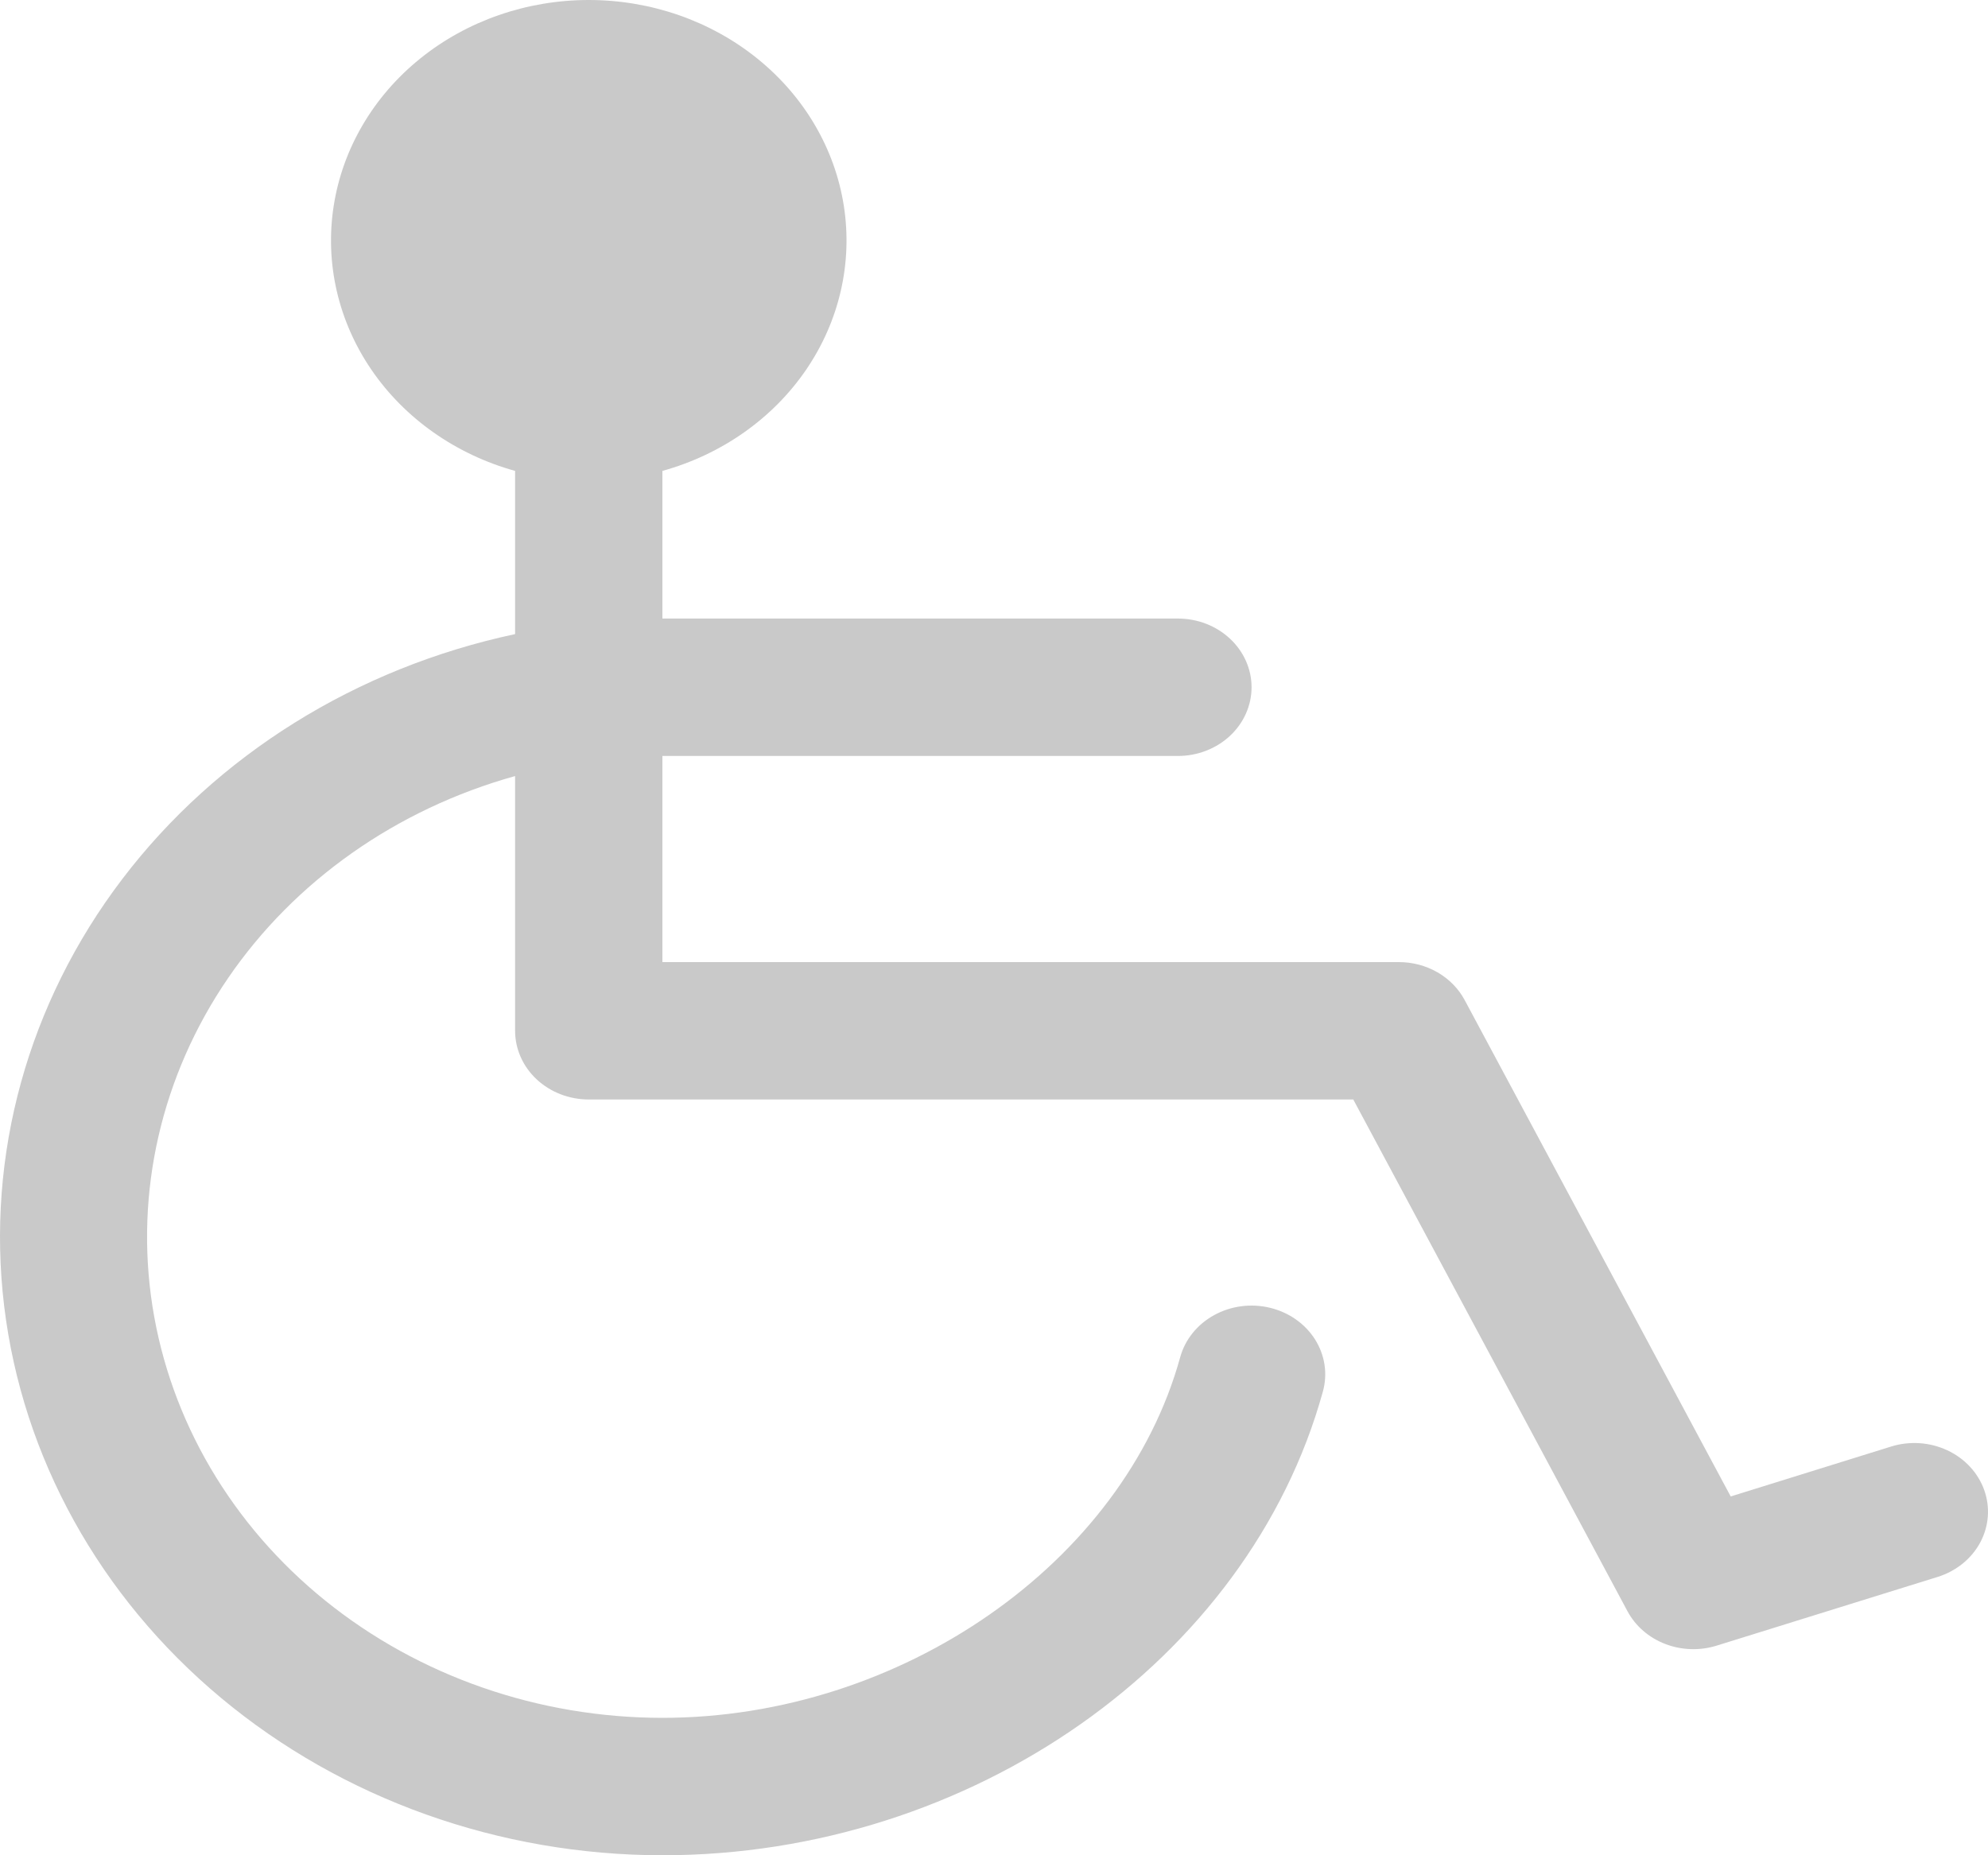 <svg width="75" height="70" viewBox="0 0 75 70" fill="none" xmlns="http://www.w3.org/2000/svg">
<path d="M73.1 59.498L64.765 62.09C64.131 62.288 63.441 62.266 62.823 62.028C62.205 61.79 61.7 61.352 61.4 60.794L51.054 41.484H22.212C21.475 41.484 20.768 41.211 20.247 40.725C19.726 40.239 19.433 39.58 19.433 38.892V29.281C14.958 30.528 11.113 33.235 8.601 36.909C6.089 40.583 5.078 44.977 5.752 49.289C6.427 53.601 8.741 57.543 12.274 60.394C15.806 63.244 20.32 64.814 24.99 64.815C33.988 64.815 42.386 58.966 44.525 51.206C44.616 50.876 44.776 50.566 44.996 50.294C45.215 50.022 45.49 49.793 45.805 49.62C46.119 49.447 46.467 49.333 46.828 49.286C47.19 49.238 47.558 49.257 47.911 49.343C48.265 49.428 48.597 49.577 48.888 49.782C49.18 49.986 49.425 50.243 49.611 50.536C49.796 50.83 49.918 51.154 49.969 51.492C50.02 51.829 49.999 52.172 49.908 52.502C47.109 62.644 36.631 70 24.99 70C18.845 69.997 12.917 67.882 8.336 64.06C3.756 60.238 0.844 54.976 0.157 49.278C-0.53 43.58 1.055 37.846 4.611 33.17C8.166 28.493 13.443 25.202 19.433 23.925V17.768C17.195 17.145 15.272 15.792 14.015 13.955C12.758 12.117 12.252 9.92 12.59 7.763C12.927 5.607 14.085 3.635 15.851 2.21C17.618 0.784 19.876 0 22.212 0C24.548 0 26.805 0.784 28.572 2.21C30.339 3.635 31.497 5.607 31.834 7.763C32.171 9.92 31.665 12.117 30.409 13.955C29.152 15.792 27.229 17.145 24.99 17.768V23.338H44.438C45.175 23.338 45.882 23.611 46.403 24.098C46.924 24.584 47.217 25.243 47.217 25.931C47.217 26.618 46.924 27.277 46.403 27.764C45.882 28.25 45.175 28.523 44.438 28.523H24.99V36.3H52.773C53.289 36.3 53.794 36.434 54.233 36.687C54.671 36.94 55.026 37.302 55.256 37.732L65.293 56.462L71.343 54.579C72.042 54.361 72.805 54.412 73.464 54.72C74.123 55.027 74.624 55.566 74.857 56.219C75.09 56.871 75.036 57.583 74.707 58.198C74.377 58.813 73.799 59.28 73.1 59.498Z" fill="#C9C9C9"/>
</svg>
